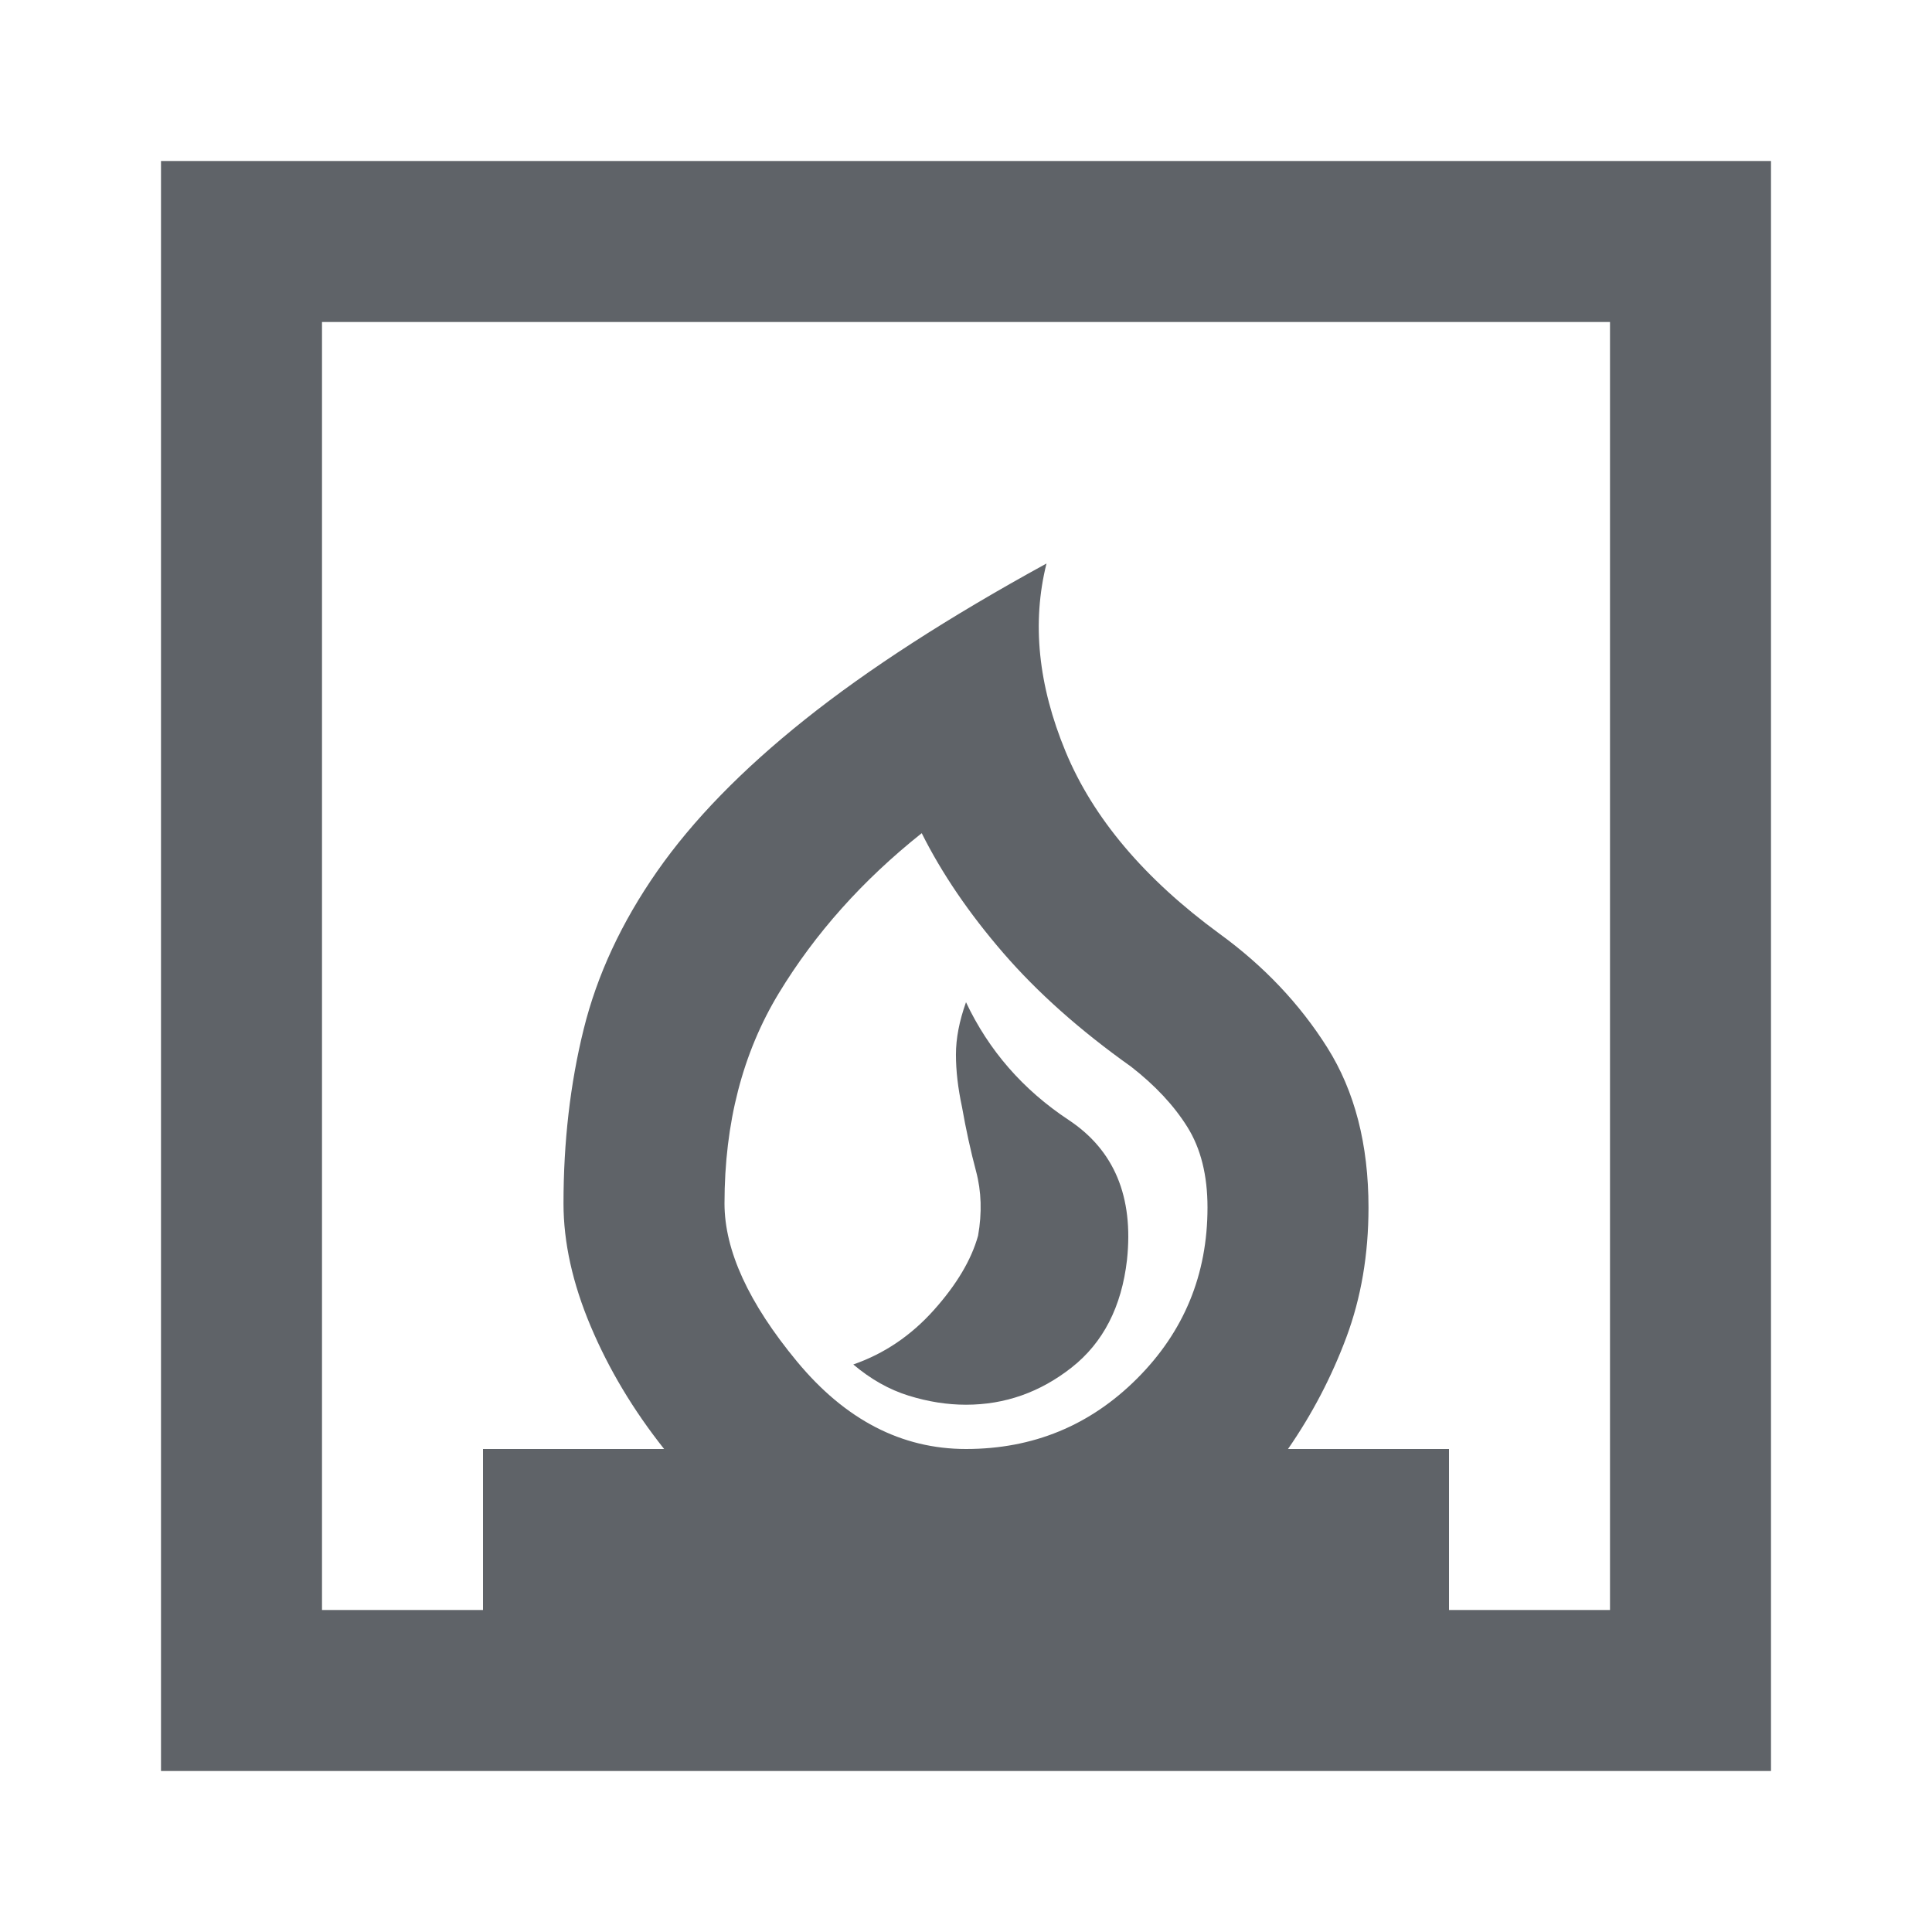 <svg xmlns="http://www.w3.org/2000/svg" height="24px" viewBox="0 -960 960 960" width="24px" fill="#5f6368"><path d="M424-282q13 11 27.5 15.5T480-262q29 0 52.5-18.5T560-334q5-47-29-69.5T480-462q-5 14-5 26t3 26q3 17 7 32t1 32q-5 18-22 37t-40 27ZM80-80v-800h800v800H80Zm400-160q50 0 85-35t35-85q0-24-10-40t-28-30q-38-27-63.5-56.5T458-546q-44 35-71 79.5T360-362q0 35 36 78.5t84 43.5Zm-320 80h80v-80h90q-23-29-36.5-61T280-362q0-46 10-86.5t36.5-78.5q26.5-38 73.5-75.5T520-680q-11 44 9.5 93.5T606-496q33 24 53.5 56.5T680-360q0 35-11 64.5T640-240h80v80h80v-640H160v640Zm320-80Z"/></svg>